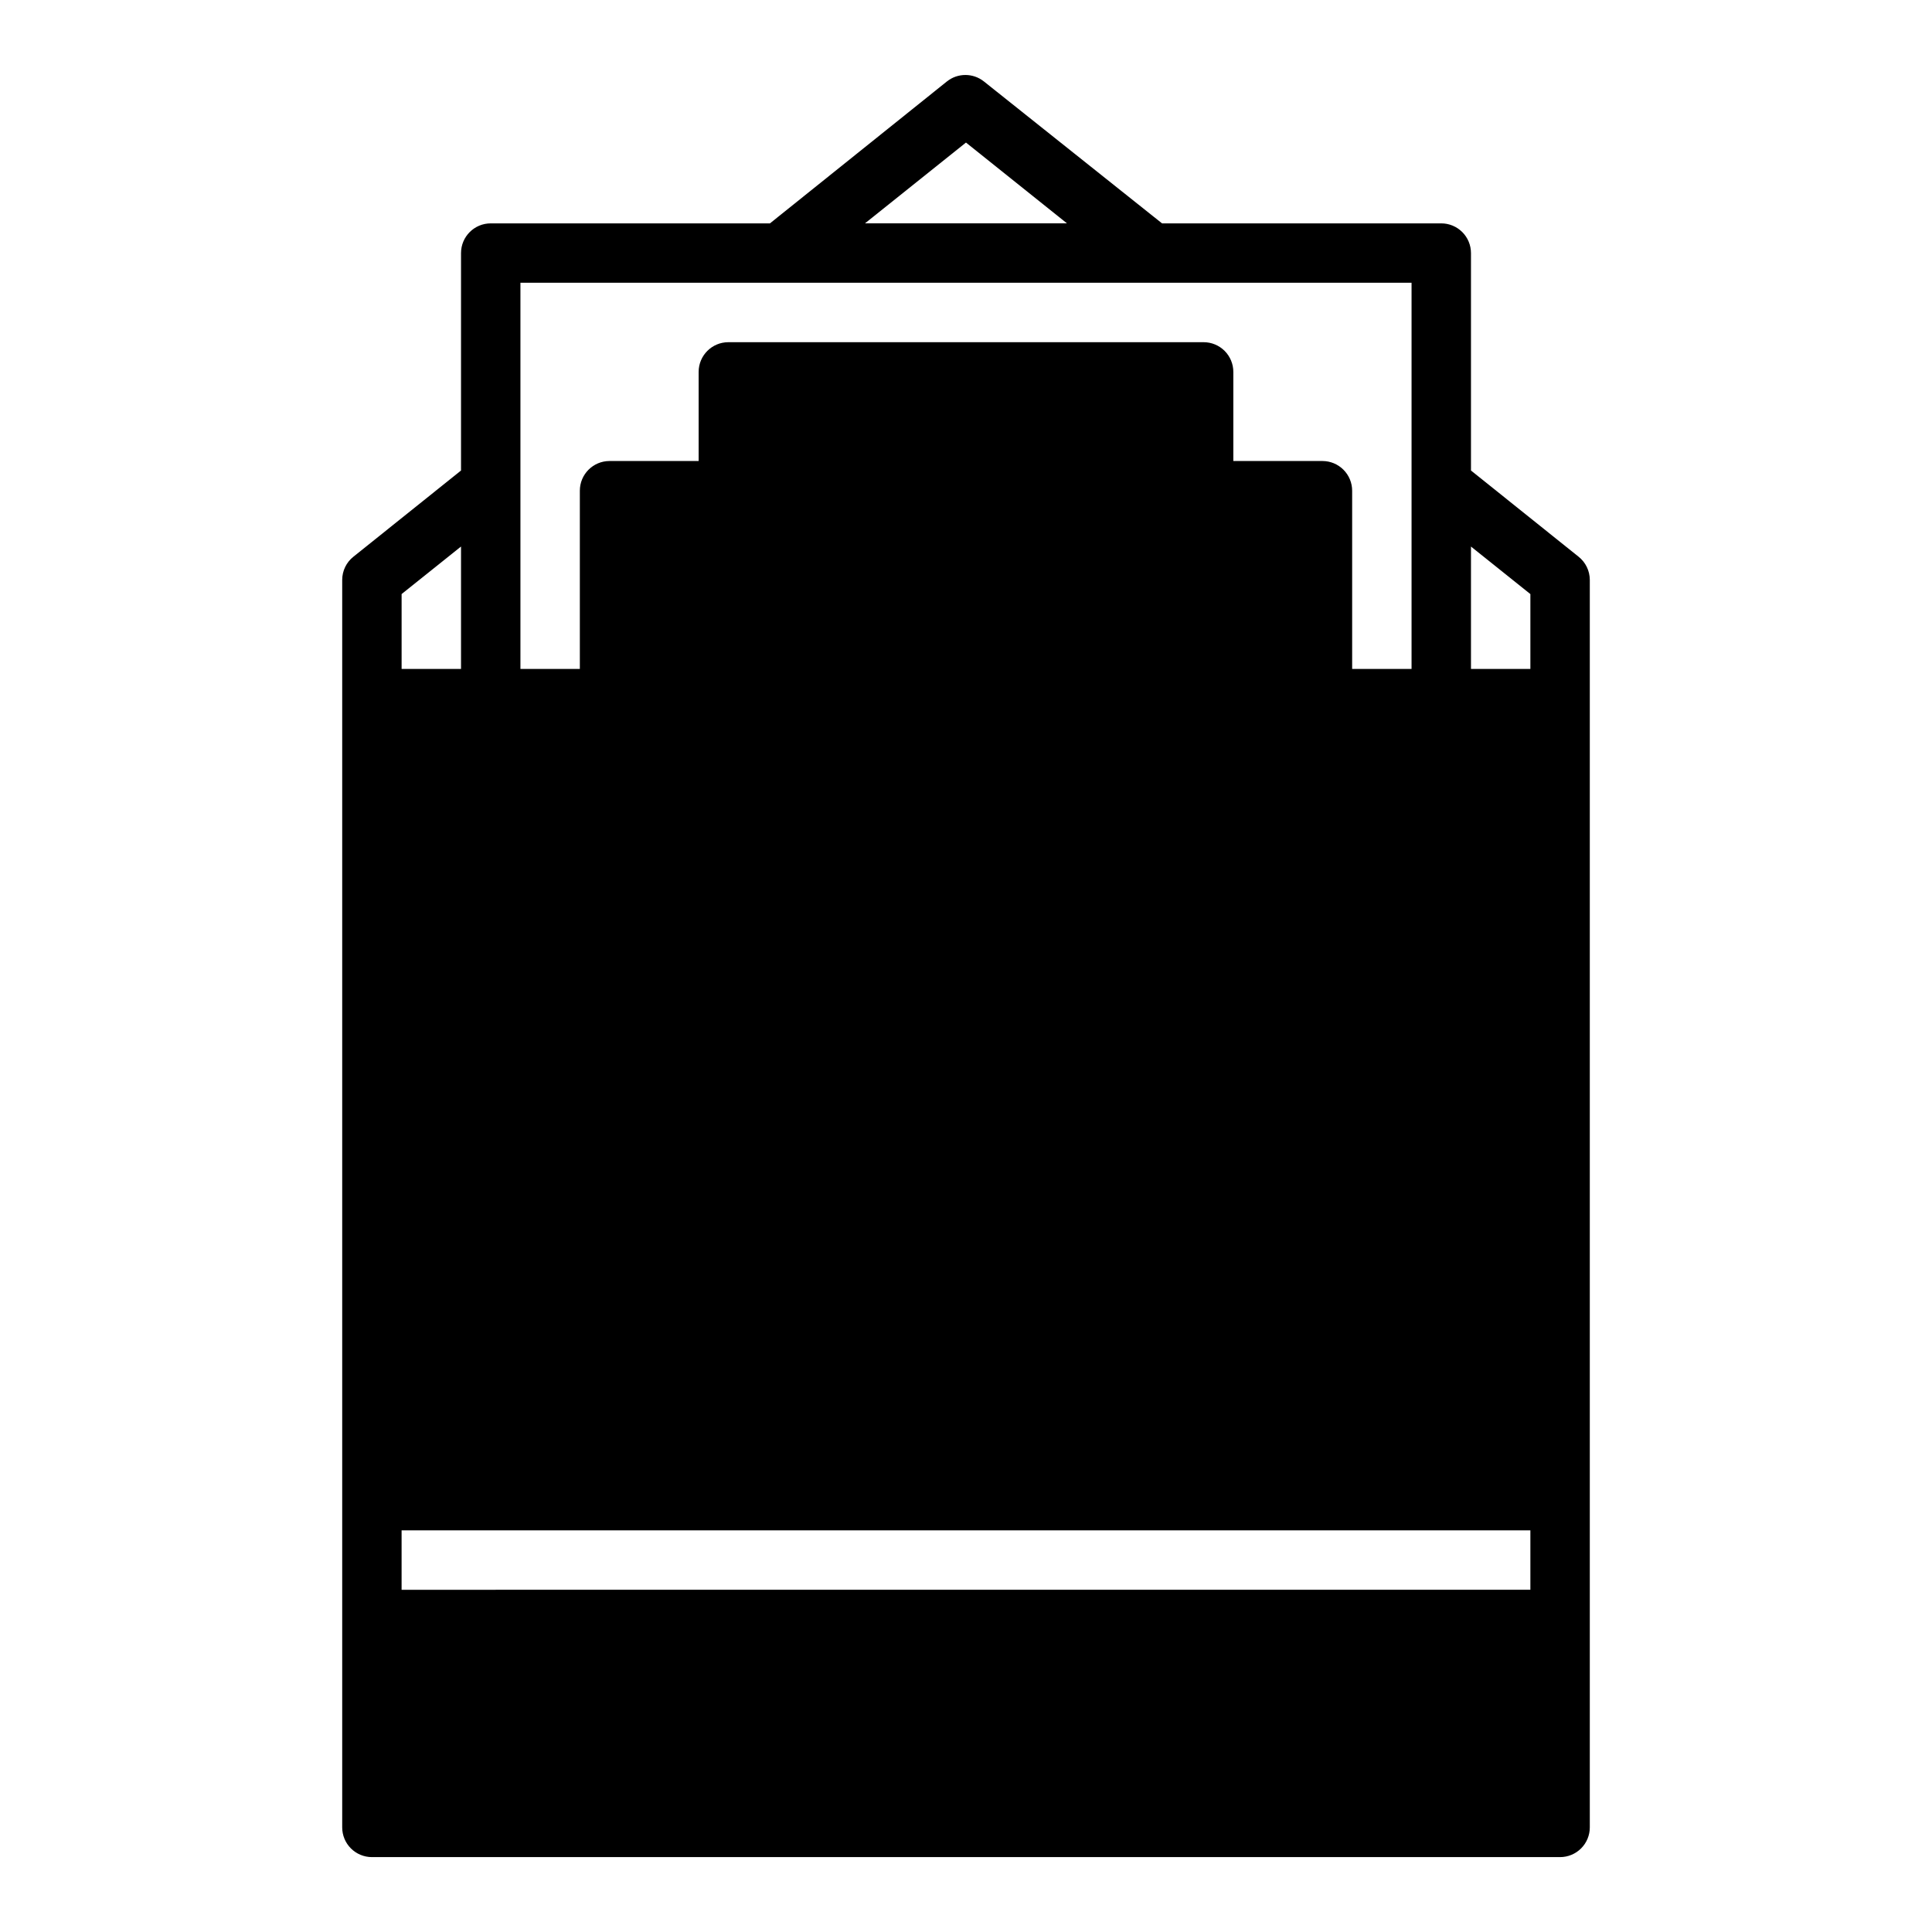 <?xml version="1.0" encoding="UTF-8"?>
<!-- Uploaded to: SVG Repo, www.svgrepo.com, Generator: SVG Repo Mixer Tools -->
<svg fill="#000000" width="800px" height="800px" version="1.1" viewBox="144 144 512 512" xmlns="http://www.w3.org/2000/svg">
 <path d="m562.32 291.52-28.496-22.832v-57.621c0-2.09-0.832-4.09-2.309-5.566-1.477-1.477-3.477-2.305-5.566-2.305h-73.996l-47.23-37.629c-2.863-2.262-6.902-2.262-9.762 0l-46.918 37.629h-73.996c-4.348 0-7.871 3.523-7.871 7.871v57.625l-28.496 22.828h-0.004c-1.879 1.484-2.981 3.742-2.988 6.141v330.62c0 2.086 0.828 4.09 2.305 5.566 1.477 1.473 3.477 2.305 5.566 2.305h314.88c2.09 0 4.09-0.832 5.566-2.305 1.477-1.477 2.309-3.481 2.309-5.566v-330.62c-0.012-2.398-1.113-4.656-2.992-6.141zm-12.754 9.918v19.836h-15.742v-32.434zm-299.14 263.87v-15.746h299.14v15.742zm149.57-383.53 26.762 21.414h-53.527zm118.08 37.156v102.34h-15.742v-47.23c0-2.09-0.832-4.09-2.309-5.566-1.473-1.477-3.477-2.305-5.566-2.305h-23.613v-23.617c0-2.09-0.832-4.09-2.305-5.566-1.477-1.477-3.481-2.305-5.566-2.305h-125.95c-4.348 0-7.875 3.523-7.875 7.871v23.617h-23.613c-4.348 0-7.871 3.523-7.871 7.871v47.23h-15.746v-102.34zm-251.9 69.902v32.434h-15.746v-19.836z"/>
</svg>